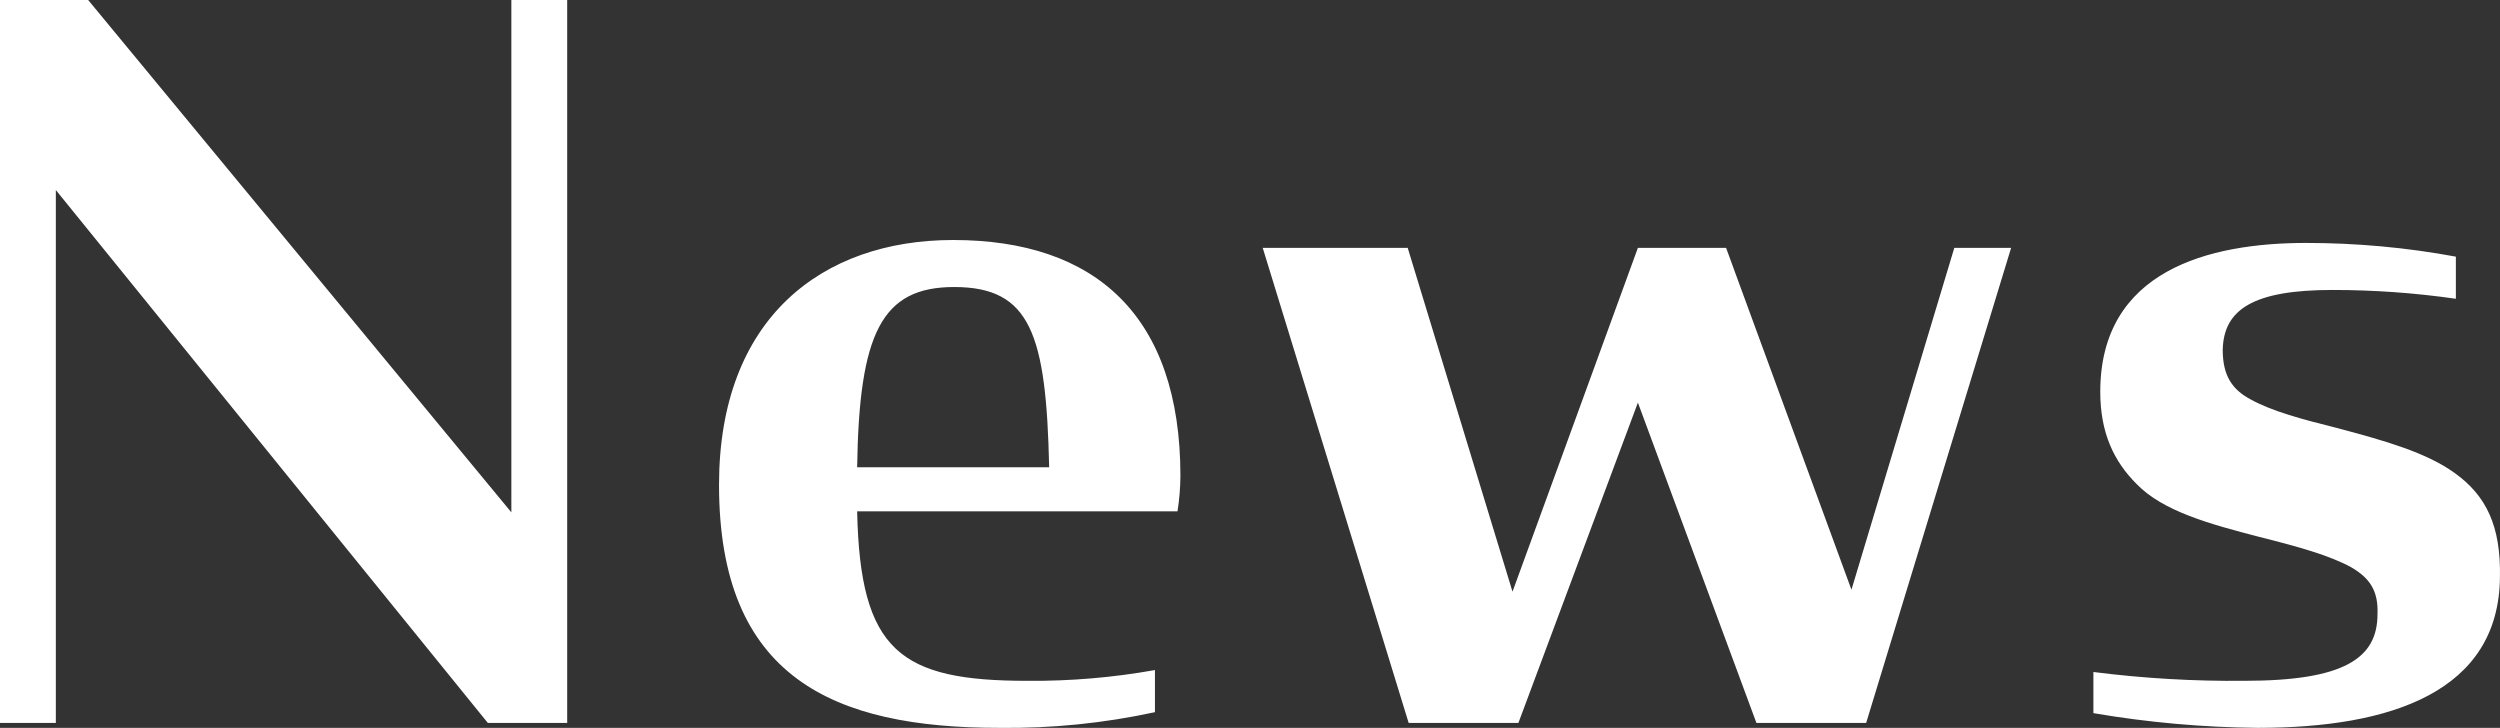 <?xml version="1.0" encoding="utf-8"?>
<!-- Generator: Adobe Illustrator 26.0.2, SVG Export Plug-In . SVG Version: 6.00 Build 0)  -->
<svg version="1.1" id="レイヤー_1" xmlns="http://www.w3.org/2000/svg" xmlns:xlink="http://www.w3.org/1999/xlink" x="0px"
	 y="0px" viewBox="0 0 510.41 148.6" style="enable-background:new 0 0 510.41 148.6;" xml:space="preserve">
<rect x="0" y="0" width="510.41" height="148.6" fill="#333333" stroke="none"/>
<style type="text/css">
	.st0{fill:#FFFFFF;enable-background:new    ;}
</style>
<path id="パス_7635" class="st0" d="M99.6,147.6h16.2V0h-11.4v104.6L18,0H0v147.6h11.4V38.8L99.6,147.6z M204,148.6
	c10.69,0.14,21.35-0.94,31.8-3.2v-8.6c-8.58,1.53-17.28,2.27-26,2.2c-26,0-34.2-6-34.8-34.6h65.4c0.38-2.38,0.58-4.79,0.6-7.2
	c0-32.8-17.4-48.2-46.4-48.2c-26.8,0-47.8,16-47.8,50C146.8,138.4,170.2,148.6,204,148.6z M194.8,58.6c15.6,0,18.8,9.6,19.4,36.8
	H175C175.4,68,180,58.6,194.8,58.6z M358.6,147.6H381l29.6-97H399l-21,69.8l-25.6-69.8h-18l-25.6,70.2l-21.4-70.2h-29.6l29.8,97H310
	l24.4-65.4L358.6,147.6z M461,148.6c27.2,0,49.2-7.4,49.4-30.8c0.2-10.4-2.8-16.6-9.2-21.2c-5.8-4.2-14.2-6.6-24-9.2
	c-7.2-1.8-13.2-3.4-17.6-5.8c-3.8-2-5.8-4.8-5.8-10.2c0.2-8.2,6.2-12.2,22.4-12.2c8.43,0,16.85,0.6,25.2,1.8v-8.6
	c-10.09-1.87-20.34-2.8-30.6-2.8c-19.8,0-42,5.6-42,30.4c0,8.4,2.8,14.2,7.4,18.8c5.4,5.6,15,8.2,25,10.8c8,2,14.4,3.8,18.8,6.2
	c3.8,2.2,5.6,4.8,5.4,9.6c0,9-6.8,13.6-27.2,13.6c-10.3,0.1-20.59-0.5-30.8-1.8v8.4C438.5,147.5,449.74,148.5,461,148.6z"/>
</svg>
